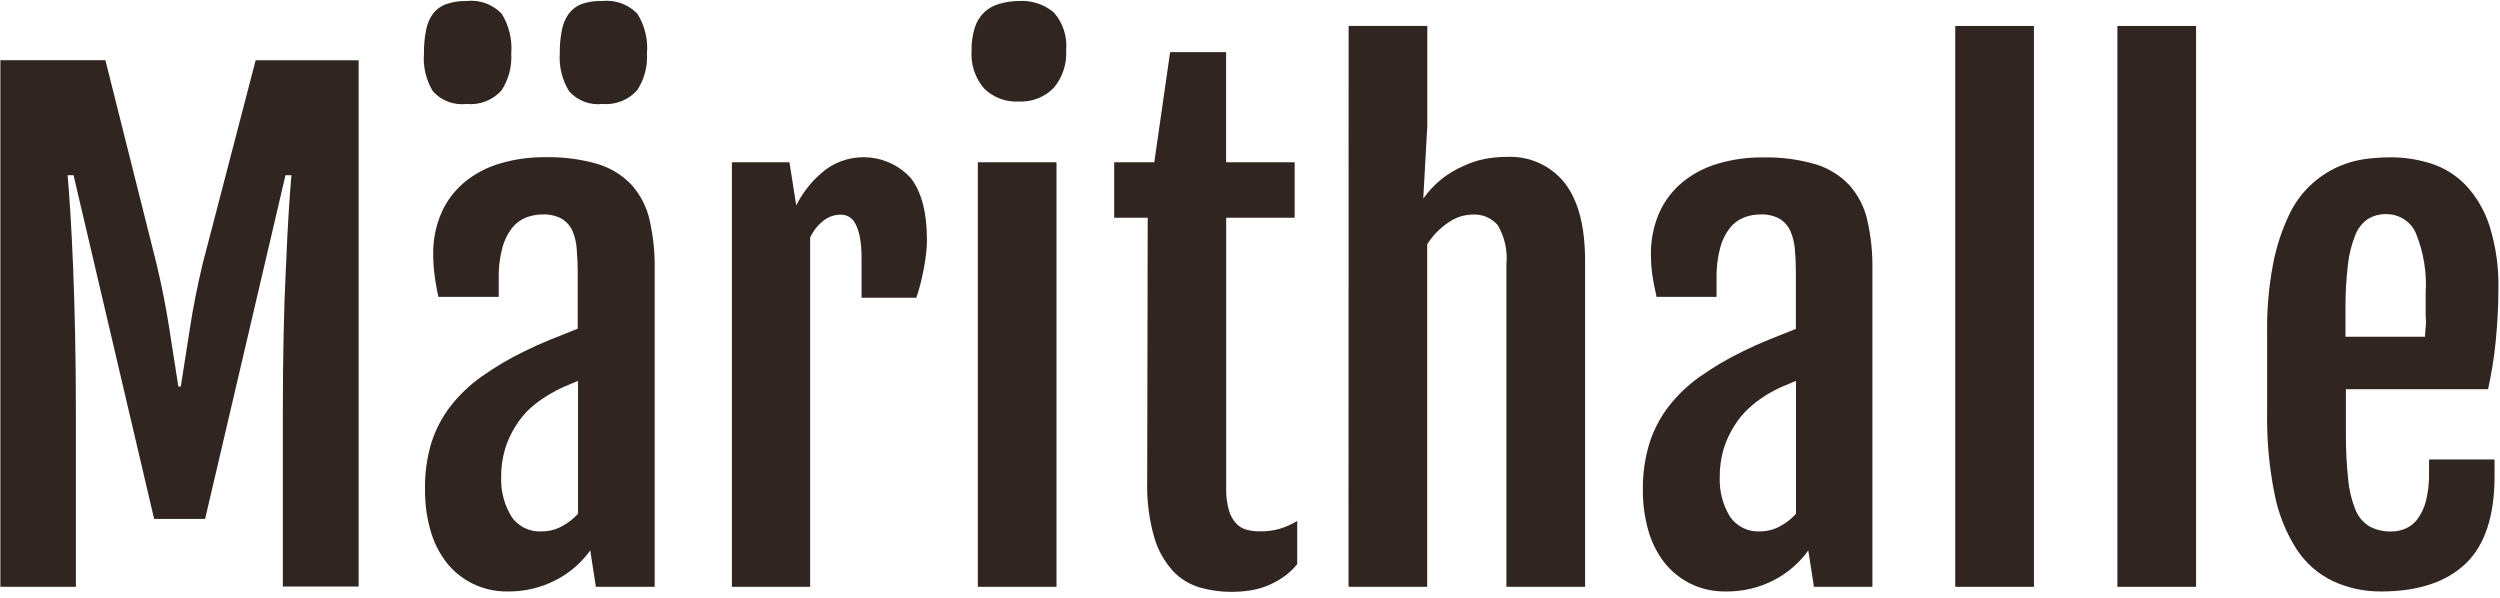 <svg width="163" height="39" viewBox="0 0 163 39" fill="none" xmlns="http://www.w3.org/2000/svg">
<path d="M0.025 3.923H6.872L10.21 17.222C10.56 18.695 10.837 20.099 11.04 21.435C11.243 22.771 11.44 24.027 11.629 25.203H11.788C11.977 24.022 12.173 22.766 12.377 21.435C12.579 20.104 12.857 18.699 13.207 17.222L16.669 3.93H23.384V38.241H18.441V26.904C18.441 25.161 18.457 23.487 18.49 21.881C18.522 20.276 18.573 18.796 18.642 17.441C18.697 16.096 18.757 14.907 18.822 13.873C18.887 12.839 18.947 12.023 19.002 11.423H18.614L13.373 33.835H10.05L4.795 11.423H4.408C4.463 12.027 4.523 12.844 4.588 13.873C4.652 14.902 4.712 16.092 4.768 17.441C4.823 18.786 4.867 20.264 4.899 21.874C4.932 23.485 4.948 25.159 4.948 26.898V38.261H0.025V3.923Z" fill="#312521"/>
<path d="M30.412 6.778C30.009 6.824 29.6 6.775 29.221 6.633C28.841 6.491 28.502 6.26 28.231 5.961C27.778 5.221 27.573 4.36 27.642 3.498C27.635 2.991 27.68 2.485 27.774 1.988C27.842 1.601 27.993 1.234 28.217 0.91C28.424 0.634 28.704 0.42 29.027 0.293C29.47 0.13 29.94 0.053 30.412 0.066C30.835 0.018 31.264 0.068 31.665 0.213C32.065 0.359 32.425 0.595 32.717 0.904C33.193 1.682 33.409 2.59 33.333 3.498C33.385 4.345 33.162 5.187 32.696 5.899C32.413 6.214 32.058 6.458 31.66 6.611C31.263 6.764 30.835 6.821 30.412 6.778ZM33.112 38.563C32.312 38.578 31.521 38.402 30.806 38.049C30.146 37.721 29.566 37.252 29.11 36.676C28.63 36.048 28.276 35.336 28.064 34.576C27.822 33.717 27.703 32.827 27.711 31.934C27.689 30.904 27.826 29.876 28.12 28.888C28.392 28.024 28.814 27.213 29.366 26.493C29.945 25.75 30.631 25.096 31.401 24.551C32.292 23.92 33.235 23.364 34.219 22.89C34.732 22.634 35.309 22.375 35.95 22.115C36.592 21.854 37.164 21.625 37.667 21.428V17.778C37.667 17.242 37.646 16.744 37.605 16.282C37.584 15.867 37.492 15.459 37.335 15.074C37.19 14.744 36.949 14.464 36.642 14.271C36.251 14.058 35.807 13.959 35.362 13.983C34.997 13.982 34.635 14.05 34.295 14.182C33.935 14.327 33.62 14.564 33.382 14.868C33.086 15.252 32.872 15.691 32.752 16.158C32.581 16.808 32.502 17.477 32.516 18.148V19.356H28.584C28.464 18.825 28.381 18.343 28.334 17.908C28.274 17.478 28.244 17.045 28.244 16.611C28.225 15.668 28.409 14.733 28.785 13.866C29.125 13.098 29.639 12.417 30.287 11.876C30.965 11.322 31.749 10.909 32.592 10.662C33.547 10.378 34.539 10.239 35.535 10.25C36.705 10.221 37.873 10.373 38.996 10.703C39.84 10.96 40.599 11.433 41.198 12.075C41.769 12.724 42.167 13.505 42.354 14.347C42.591 15.396 42.703 16.469 42.686 17.544V38.261H38.851L38.484 35.887C37.907 36.693 37.146 37.352 36.262 37.809C35.285 38.32 34.195 38.58 33.091 38.563H33.112ZM35.382 34.645C35.824 34.639 36.257 34.524 36.642 34.309C37.038 34.101 37.392 33.824 37.688 33.492V24.832L36.774 25.216C36.396 25.385 36.031 25.58 35.68 25.8C35.283 26.039 34.91 26.315 34.565 26.623C34.201 26.961 33.884 27.347 33.624 27.769C33.327 28.235 33.095 28.738 32.932 29.265C32.755 29.869 32.668 30.496 32.675 31.125C32.645 32.027 32.881 32.919 33.354 33.691C33.574 34.012 33.875 34.269 34.228 34.436C34.581 34.604 34.972 34.676 35.362 34.645H35.382ZM39.28 6.778C38.879 6.825 38.473 6.775 38.096 6.633C37.718 6.49 37.381 6.26 37.113 5.961C36.656 5.223 36.441 4.362 36.497 3.498C36.49 2.991 36.534 2.485 36.629 1.988C36.697 1.601 36.848 1.234 37.072 0.91C37.284 0.619 37.578 0.395 37.916 0.265C38.345 0.116 38.798 0.049 39.252 0.066C39.677 0.02 40.106 0.071 40.508 0.216C40.909 0.362 41.271 0.597 41.565 0.904C42.045 1.681 42.261 2.59 42.181 3.498C42.232 4.347 42.004 5.19 41.53 5.899C41.246 6.211 40.892 6.453 40.496 6.605C40.101 6.758 39.675 6.817 39.252 6.778H39.28Z" fill="#312521"/>
<path d="M47.72 10.579H51.472L51.915 13.393C52.372 12.476 53.032 11.673 53.847 11.046C54.676 10.443 55.702 10.167 56.725 10.271C57.748 10.375 58.696 10.852 59.385 11.608C60.087 12.523 60.438 13.871 60.438 15.65C60.436 15.923 60.42 16.196 60.389 16.467C60.357 16.782 60.309 17.112 60.244 17.455C60.179 17.798 60.105 18.139 60.022 18.477C59.935 18.821 59.842 19.132 59.745 19.411H56.173V16.831C56.181 16.371 56.143 15.911 56.062 15.458C56.008 15.155 55.91 14.862 55.772 14.587C55.676 14.396 55.527 14.236 55.342 14.127C55.181 14.04 55 13.995 54.816 13.996C54.406 13.997 54.008 14.135 53.688 14.388C53.316 14.681 53.019 15.057 52.822 15.486V38.261H47.72V10.579Z" fill="#312521"/>
<path d="M66.412 6.62C66 6.641 65.587 6.577 65.201 6.432C64.815 6.287 64.463 6.063 64.169 5.776C63.578 5.091 63.282 4.204 63.345 3.305C63.333 2.791 63.405 2.279 63.56 1.789C63.679 1.415 63.888 1.076 64.169 0.8C64.443 0.547 64.772 0.362 65.132 0.258C65.547 0.133 65.978 0.068 66.412 0.066C67.254 0.006 68.086 0.28 68.725 0.828C69.015 1.163 69.234 1.553 69.369 1.974C69.505 2.394 69.554 2.838 69.514 3.278C69.568 4.164 69.281 5.037 68.711 5.721C68.415 6.025 68.057 6.263 67.66 6.418C67.264 6.573 66.838 6.642 66.412 6.62ZM63.754 10.579H68.884V38.261H63.754V10.579Z" fill="#312521"/>
<path d="M74.831 14.196H72.644V10.579H75.26L76.292 3.401H79.941V10.579H84.413V14.196H79.948V31.811C79.934 32.301 79.992 32.792 80.121 33.266C80.209 33.587 80.373 33.883 80.598 34.13C80.786 34.329 81.026 34.472 81.291 34.542C81.569 34.611 81.855 34.646 82.142 34.645C82.592 34.653 83.04 34.593 83.472 34.467C83.86 34.345 84.232 34.177 84.579 33.966V36.779C84.305 37.12 83.981 37.419 83.617 37.664C83.283 37.888 82.925 38.074 82.551 38.22C82.192 38.358 81.817 38.455 81.436 38.508C81.067 38.562 80.695 38.589 80.321 38.591C79.619 38.594 78.92 38.499 78.245 38.309C77.569 38.114 76.959 37.742 76.479 37.232C75.907 36.599 75.488 35.846 75.254 35.029C74.916 33.84 74.762 32.607 74.797 31.372L74.831 14.196Z" fill="#312521"/>
<path d="M87.93 1.693H93.06V8.205L92.797 12.947C93.141 12.459 93.554 12.022 94.022 11.65C94.448 11.32 94.913 11.043 95.407 10.826C95.853 10.616 96.322 10.459 96.805 10.36C97.278 10.273 97.758 10.229 98.239 10.229C98.96 10.192 99.68 10.327 100.338 10.623C100.996 10.919 101.572 11.368 102.019 11.931C102.905 13.066 103.348 14.765 103.348 17.03V38.261H98.218V17.222C98.302 16.335 98.104 15.445 97.65 14.676C97.447 14.44 97.19 14.256 96.902 14.136C96.613 14.017 96.3 13.967 95.988 13.99C95.431 14.003 94.891 14.182 94.438 14.504C93.881 14.876 93.409 15.36 93.053 15.925V38.261H87.923L87.93 1.693Z" fill="#312521"/>
<path d="M112.514 38.563C111.715 38.578 110.924 38.402 110.209 38.049C109.548 37.721 108.969 37.252 108.513 36.676C108.033 36.048 107.679 35.336 107.467 34.576C107.225 33.717 107.106 32.827 107.114 31.934C107.1 30.907 107.244 29.884 107.544 28.901C107.816 28.037 108.237 27.227 108.79 26.506C109.369 25.764 110.055 25.11 110.825 24.564C111.716 23.933 112.658 23.378 113.643 22.904C114.155 22.648 114.732 22.389 115.374 22.128C116.015 21.867 116.588 21.639 117.091 21.442V17.778C117.091 17.242 117.07 16.744 117.028 16.282C117.001 15.866 116.902 15.457 116.738 15.074C116.593 14.744 116.352 14.464 116.045 14.271C115.654 14.058 115.21 13.958 114.764 13.983C114.4 13.982 114.038 14.05 113.698 14.182C113.338 14.327 113.023 14.564 112.784 14.868C112.489 15.252 112.275 15.691 112.154 16.158C111.984 16.808 111.905 17.477 111.919 18.148V19.356H108.007C107.887 18.834 107.795 18.356 107.73 17.922C107.67 17.492 107.64 17.059 107.64 16.625C107.621 15.682 107.805 14.746 108.18 13.88C108.521 13.111 109.035 12.431 109.683 11.89C110.361 11.335 111.145 10.922 111.988 10.675C112.943 10.392 113.935 10.253 114.931 10.264C116.101 10.234 117.269 10.387 118.392 10.716C119.235 10.973 119.995 11.447 120.594 12.089C121.165 12.738 121.563 13.519 121.75 14.36C121.987 15.409 122.099 16.483 122.082 17.558V38.261H118.268L117.901 35.887C117.328 36.691 116.571 37.35 115.692 37.808C114.714 38.321 113.621 38.581 112.514 38.563ZM114.785 34.645C115.229 34.642 115.665 34.529 116.052 34.316C116.447 34.108 116.801 33.831 117.098 33.499V24.832L116.184 25.216C115.806 25.385 115.44 25.58 115.09 25.8C114.708 26.041 114.348 26.317 114.017 26.623C113.652 26.961 113.336 27.347 113.075 27.769C112.779 28.235 112.546 28.738 112.383 29.265C112.206 29.869 112.12 30.496 112.127 31.125C112.094 32.027 112.328 32.918 112.798 33.691C113.016 34.008 113.315 34.263 113.663 34.431C114.012 34.598 114.399 34.672 114.785 34.645Z" fill="#312521"/>
<path d="M127.482 1.693H132.613V38.261H127.482V1.693Z" fill="#312521"/>
<path d="M138.054 1.693H143.184V38.261H138.054V1.693Z" fill="#312521"/>
<path d="M155.272 38.563C154.17 38.577 153.079 38.343 152.081 37.877C151.128 37.412 150.32 36.701 149.741 35.818C149.038 34.715 148.549 33.49 148.301 32.209C147.95 30.465 147.788 28.689 147.816 26.911V21.696C147.794 20.181 147.926 18.669 148.211 17.181C148.42 16.09 148.766 15.029 149.242 14.024C149.893 12.622 151.034 11.5 152.455 10.867C153.018 10.616 153.615 10.447 154.227 10.366C154.769 10.296 155.315 10.26 155.861 10.257C156.763 10.254 157.661 10.393 158.519 10.668C159.375 10.946 160.148 11.429 160.77 12.075C161.478 12.839 162.007 13.748 162.32 14.738C162.739 16.084 162.933 17.488 162.895 18.896C162.895 19.459 162.879 20.028 162.846 20.605C162.814 21.181 162.77 21.748 162.715 22.307C162.66 22.865 162.588 23.405 162.5 23.926C162.413 24.448 162.32 24.93 162.223 25.374H152.953V28.201C152.945 29.219 152.994 30.236 153.099 31.248C153.158 31.931 153.319 32.602 153.576 33.238C153.755 33.688 154.076 34.068 154.49 34.322C154.935 34.556 155.434 34.67 155.937 34.652C156.252 34.651 156.563 34.586 156.851 34.46C157.163 34.321 157.433 34.103 157.633 33.828C157.885 33.474 158.069 33.076 158.173 32.655C158.32 32.06 158.388 31.449 158.374 30.836V29.958H162.646V31.022C162.646 33.648 162.013 35.56 160.749 36.758C159.484 37.957 157.659 38.559 155.272 38.563ZM158.111 21.957C158.111 21.81 158.125 21.614 158.153 21.366C158.18 21.119 158.18 20.861 158.153 20.591C158.153 20.321 158.153 20.056 158.153 19.795V19.109C158.239 17.764 158.016 16.417 157.502 15.17C157.335 14.805 157.063 14.496 156.721 14.281C156.379 14.067 155.982 13.956 155.577 13.962C155.163 13.953 154.755 14.06 154.4 14.271C154.023 14.527 153.733 14.891 153.569 15.314C153.319 15.937 153.156 16.59 153.085 17.256C152.966 18.251 152.913 19.253 152.925 20.255V21.957H158.111Z" fill="#312521"/>
</svg>
